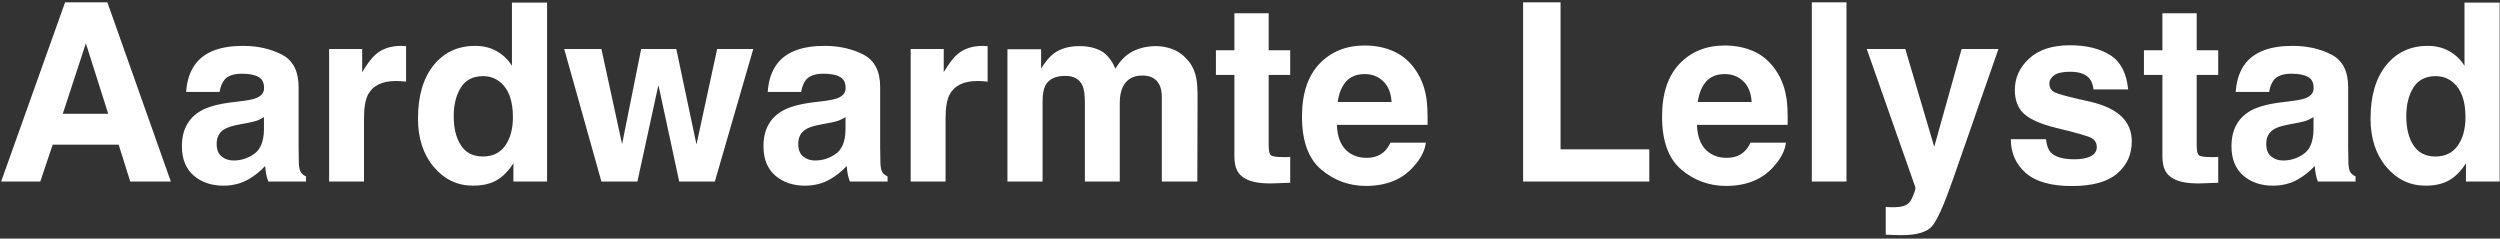 <svg width="482" height="46" viewBox="0 0 482 46" fill="none" xmlns="http://www.w3.org/2000/svg">
<rect x="0" y="0" width="482" height="46" fill="#333333" stroke="none"/>
<path d="M22.883 27.898H10.156L7.766 35H0.219L12.547 0.453H20.703L32.938 35H25.109L22.883 27.898ZM20.867 21.945L16.555 8.352L12.102 21.945H20.867ZM37.766 12.219C39.531 9.969 42.562 8.844 46.859 8.844C49.656 8.844 52.141 9.398 54.312 10.508C56.484 11.617 57.57 13.711 57.57 16.789V28.508C57.57 29.32 57.586 30.305 57.617 31.461C57.664 32.336 57.797 32.93 58.016 33.242C58.234 33.555 58.562 33.812 59 34.016V35H51.734C51.531 34.484 51.391 34 51.312 33.547C51.234 33.094 51.172 32.578 51.125 32C50.203 33 49.141 33.852 47.938 34.555C46.5 35.383 44.875 35.797 43.062 35.797C40.75 35.797 38.836 35.141 37.32 33.828C35.82 32.5 35.07 30.625 35.07 28.203C35.07 25.062 36.281 22.789 38.703 21.383C40.031 20.617 41.984 20.07 44.562 19.742L46.836 19.461C48.07 19.305 48.953 19.109 49.484 18.875C50.438 18.469 50.914 17.836 50.914 16.977C50.914 15.93 50.547 15.211 49.812 14.82C49.094 14.414 48.031 14.211 46.625 14.211C45.047 14.211 43.93 14.602 43.273 15.383C42.805 15.961 42.492 16.742 42.336 17.727H35.891C36.031 15.492 36.656 13.656 37.766 12.219ZM42.734 30.172C43.359 30.688 44.125 30.945 45.031 30.945C46.469 30.945 47.789 30.523 48.992 29.68C50.211 28.836 50.844 27.297 50.891 25.062V22.578C50.469 22.844 50.039 23.062 49.602 23.234C49.18 23.391 48.594 23.539 47.844 23.68L46.344 23.961C44.938 24.211 43.93 24.516 43.32 24.875C42.289 25.484 41.773 26.43 41.773 27.711C41.773 28.852 42.094 29.672 42.734 30.172ZM76.367 15.617C73.68 15.617 71.875 16.492 70.953 18.242C70.438 19.227 70.18 20.742 70.18 22.789V35H63.453V9.453H69.828V13.906C70.859 12.203 71.758 11.039 72.523 10.414C73.773 9.367 75.398 8.844 77.398 8.844C77.523 8.844 77.625 8.852 77.703 8.867C77.797 8.867 77.992 8.875 78.289 8.891V15.734C77.867 15.688 77.492 15.656 77.164 15.641C76.836 15.625 76.57 15.617 76.367 15.617ZM105.477 0.5V35H98.984V31.461C98.031 32.977 96.945 34.078 95.727 34.766C94.508 35.453 92.992 35.797 91.18 35.797C88.195 35.797 85.68 34.594 83.633 32.188C81.602 29.766 80.586 26.664 80.586 22.883C80.586 18.523 81.586 15.094 83.586 12.594C85.602 10.094 88.289 8.844 91.648 8.844C93.195 8.844 94.57 9.188 95.773 9.875C96.977 10.547 97.953 11.484 98.703 12.688V0.5H105.477ZM87.477 22.391C87.477 24.75 87.945 26.633 88.883 28.039C89.805 29.461 91.211 30.172 93.102 30.172C94.992 30.172 96.43 29.469 97.414 28.062C98.398 26.656 98.891 24.836 98.891 22.602C98.891 19.477 98.102 17.242 96.523 15.898C95.555 15.086 94.43 14.68 93.148 14.68C91.195 14.68 89.758 15.422 88.836 16.906C87.93 18.375 87.477 20.203 87.477 22.391ZM130.953 35L126.945 16.391L122.891 35H115.953L108.781 9.453H115.953L119.938 27.781L123.617 9.453H130.391L134.281 27.852L138.266 9.453H145.227L137.82 35H130.953ZM149.891 12.219C151.656 9.969 154.688 8.844 158.984 8.844C161.781 8.844 164.266 9.398 166.438 10.508C168.609 11.617 169.695 13.711 169.695 16.789V28.508C169.695 29.32 169.711 30.305 169.742 31.461C169.789 32.336 169.922 32.93 170.141 33.242C170.359 33.555 170.688 33.812 171.125 34.016V35H163.859C163.656 34.484 163.516 34 163.438 33.547C163.359 33.094 163.297 32.578 163.25 32C162.328 33 161.266 33.852 160.062 34.555C158.625 35.383 157 35.797 155.188 35.797C152.875 35.797 150.961 35.141 149.445 33.828C147.945 32.5 147.195 30.625 147.195 28.203C147.195 25.062 148.406 22.789 150.828 21.383C152.156 20.617 154.109 20.07 156.688 19.742L158.961 19.461C160.195 19.305 161.078 19.109 161.609 18.875C162.562 18.469 163.039 17.836 163.039 16.977C163.039 15.93 162.672 15.211 161.938 14.82C161.219 14.414 160.156 14.211 158.75 14.211C157.172 14.211 156.055 14.602 155.398 15.383C154.93 15.961 154.617 16.742 154.461 17.727H148.016C148.156 15.492 148.781 13.656 149.891 12.219ZM154.859 30.172C155.484 30.688 156.25 30.945 157.156 30.945C158.594 30.945 159.914 30.523 161.117 29.68C162.336 28.836 162.969 27.297 163.016 25.062V22.578C162.594 22.844 162.164 23.062 161.727 23.234C161.305 23.391 160.719 23.539 159.969 23.68L158.469 23.961C157.062 24.211 156.055 24.516 155.445 24.875C154.414 25.484 153.898 26.43 153.898 27.711C153.898 28.852 154.219 29.672 154.859 30.172ZM188.492 15.617C185.805 15.617 184 16.492 183.078 18.242C182.562 19.227 182.305 20.742 182.305 22.789V35H175.578V9.453H181.953V13.906C182.984 12.203 183.883 11.039 184.648 10.414C185.898 9.367 187.523 8.844 189.523 8.844C189.648 8.844 189.75 8.852 189.828 8.867C189.922 8.867 190.117 8.875 190.414 8.891V15.734C189.992 15.688 189.617 15.656 189.289 15.641C188.961 15.625 188.695 15.617 188.492 15.617ZM208.695 16.484C208.133 15.25 207.031 14.633 205.391 14.633C203.484 14.633 202.203 15.25 201.547 16.484C201.188 17.188 201.008 18.234 201.008 19.625V35H194.234V9.5H200.727V13.227C201.555 11.898 202.336 10.953 203.07 10.391C204.367 9.391 206.047 8.891 208.109 8.891C210.062 8.891 211.641 9.32 212.844 10.18C213.812 10.977 214.547 12 215.047 13.25C215.922 11.75 217.008 10.648 218.305 9.945C219.68 9.242 221.211 8.891 222.898 8.891C224.023 8.891 225.133 9.109 226.227 9.547C227.32 9.984 228.312 10.75 229.203 11.844C229.922 12.734 230.406 13.828 230.656 15.125C230.812 15.984 230.891 17.242 230.891 18.898L230.844 35H224V18.734C224 17.766 223.844 16.969 223.531 16.344C222.938 15.156 221.844 14.562 220.25 14.562C218.406 14.562 217.133 15.328 216.43 16.859C216.07 17.672 215.891 18.648 215.891 19.789V35H209.164V19.789C209.164 18.273 209.008 17.172 208.695 16.484ZM248.75 30.242V35.234L245.586 35.352C242.43 35.461 240.273 34.914 239.117 33.711C238.367 32.945 237.992 31.766 237.992 30.172V14.445H234.43V9.688H237.992V2.562H244.602V9.688H248.75V14.445H244.602V27.945C244.602 28.992 244.734 29.648 245 29.914C245.266 30.164 246.078 30.289 247.438 30.289C247.641 30.289 247.852 30.289 248.07 30.289C248.305 30.273 248.531 30.258 248.75 30.242ZM274.906 27.5C274.734 29.016 273.945 30.555 272.539 32.117C270.352 34.602 267.289 35.844 263.352 35.844C260.102 35.844 257.234 34.797 254.75 32.703C252.266 30.609 251.023 27.203 251.023 22.484C251.023 18.062 252.141 14.672 254.375 12.312C256.625 9.953 259.539 8.773 263.117 8.773C265.242 8.773 267.156 9.172 268.859 9.969C270.562 10.766 271.969 12.023 273.078 13.742C274.078 15.258 274.727 17.016 275.023 19.016C275.195 20.188 275.266 21.875 275.234 24.078H257.75C257.844 26.641 258.648 28.438 260.164 29.469C261.086 30.109 262.195 30.43 263.492 30.43C264.867 30.43 265.984 30.039 266.844 29.258C267.312 28.836 267.727 28.25 268.086 27.5H274.906ZM268.297 19.672C268.188 17.906 267.648 16.57 266.68 15.664C265.727 14.742 264.539 14.281 263.117 14.281C261.57 14.281 260.367 14.766 259.508 15.734C258.664 16.703 258.133 18.016 257.914 19.672H268.297ZM293.656 0.453H300.875V28.789H317.984V35H293.656V0.453ZM344.328 27.5C344.156 29.016 343.367 30.555 341.961 32.117C339.773 34.602 336.711 35.844 332.773 35.844C329.523 35.844 326.656 34.797 324.172 32.703C321.688 30.609 320.445 27.203 320.445 22.484C320.445 18.062 321.562 14.672 323.797 12.312C326.047 9.953 328.961 8.773 332.539 8.773C334.664 8.773 336.578 9.172 338.281 9.969C339.984 10.766 341.391 12.023 342.5 13.742C343.5 15.258 344.148 17.016 344.445 19.016C344.617 20.188 344.688 21.875 344.656 24.078H327.172C327.266 26.641 328.07 28.438 329.586 29.469C330.508 30.109 331.617 30.43 332.914 30.43C334.289 30.43 335.406 30.039 336.266 29.258C336.734 28.836 337.148 28.25 337.508 27.5H344.328ZM337.719 19.672C337.609 17.906 337.07 16.57 336.102 15.664C335.148 14.742 333.961 14.281 332.539 14.281C330.992 14.281 329.789 14.766 328.93 15.734C328.086 16.703 327.555 18.016 327.336 19.672H337.719ZM349.32 0.453H356V35H349.32V0.453ZM372.922 28.297L378.195 9.453H385.297L376.531 34.578C374.844 39.422 373.508 42.422 372.523 43.578C371.539 44.75 369.57 45.336 366.617 45.336C366.023 45.336 365.547 45.328 365.188 45.312C364.828 45.312 364.289 45.289 363.57 45.242V39.898L364.414 39.945C365.07 39.977 365.695 39.953 366.289 39.875C366.883 39.797 367.383 39.617 367.789 39.336C368.18 39.07 368.539 38.516 368.867 37.672C369.211 36.828 369.352 36.312 369.289 36.125L359.914 9.453H367.344L372.922 28.297ZM406.859 10.625C408.859 11.906 410.008 14.109 410.305 17.234H403.625C403.531 16.375 403.289 15.695 402.898 15.195C402.164 14.289 400.914 13.836 399.148 13.836C397.695 13.836 396.656 14.062 396.031 14.516C395.422 14.969 395.117 15.5 395.117 16.109C395.117 16.875 395.445 17.43 396.102 17.773C396.758 18.133 399.078 18.75 403.062 19.625C405.719 20.25 407.711 21.195 409.039 22.461C410.352 23.742 411.008 25.344 411.008 27.266C411.008 29.797 410.062 31.867 408.172 33.477C406.297 35.07 403.391 35.867 399.453 35.867C395.438 35.867 392.469 35.023 390.547 33.336C388.641 31.633 387.688 29.469 387.688 26.844H394.461C394.602 28.031 394.906 28.875 395.375 29.375C396.203 30.266 397.734 30.711 399.969 30.711C401.281 30.711 402.32 30.516 403.086 30.125C403.867 29.734 404.258 29.148 404.258 28.367C404.258 27.617 403.945 27.047 403.32 26.656C402.695 26.266 400.375 25.594 396.359 24.641C393.469 23.922 391.43 23.023 390.242 21.945C389.055 20.883 388.461 19.352 388.461 17.352C388.461 14.992 389.383 12.969 391.227 11.281C393.086 9.578 395.695 8.727 399.055 8.727C402.242 8.727 404.844 9.359 406.859 10.625ZM427.672 30.242V35.234L424.508 35.352C421.352 35.461 419.195 34.914 418.039 33.711C417.289 32.945 416.914 31.766 416.914 30.172V14.445H413.352V9.688H416.914V2.562H423.523V9.688H427.672V14.445H423.523V27.945C423.523 28.992 423.656 29.648 423.922 29.914C424.188 30.164 425 30.289 426.359 30.289C426.562 30.289 426.773 30.289 426.992 30.289C427.227 30.273 427.453 30.258 427.672 30.242ZM432.922 12.219C434.688 9.969 437.719 8.844 442.016 8.844C444.812 8.844 447.297 9.398 449.469 10.508C451.641 11.617 452.727 13.711 452.727 16.789V28.508C452.727 29.32 452.742 30.305 452.773 31.461C452.82 32.336 452.953 32.93 453.172 33.242C453.391 33.555 453.719 33.812 454.156 34.016V35H446.891C446.688 34.484 446.547 34 446.469 33.547C446.391 33.094 446.328 32.578 446.281 32C445.359 33 444.297 33.852 443.094 34.555C441.656 35.383 440.031 35.797 438.219 35.797C435.906 35.797 433.992 35.141 432.477 33.828C430.977 32.5 430.227 30.625 430.227 28.203C430.227 25.062 431.438 22.789 433.859 21.383C435.188 20.617 437.141 20.07 439.719 19.742L441.992 19.461C443.227 19.305 444.109 19.109 444.641 18.875C445.594 18.469 446.07 17.836 446.07 16.977C446.07 15.93 445.703 15.211 444.969 14.82C444.25 14.414 443.188 14.211 441.781 14.211C440.203 14.211 439.086 14.602 438.43 15.383C437.961 15.961 437.648 16.742 437.492 17.727H431.047C431.188 15.492 431.812 13.656 432.922 12.219ZM437.891 30.172C438.516 30.688 439.281 30.945 440.188 30.945C441.625 30.945 442.945 30.523 444.148 29.68C445.367 28.836 446 27.297 446.047 25.062V22.578C445.625 22.844 445.195 23.062 444.758 23.234C444.336 23.391 443.75 23.539 443 23.68L441.5 23.961C440.094 24.211 439.086 24.516 438.477 24.875C437.445 25.484 436.93 26.43 436.93 27.711C436.93 28.852 437.25 29.672 437.891 30.172ZM481.93 0.5V35H475.438V31.461C474.484 32.977 473.398 34.078 472.18 34.766C470.961 35.453 469.445 35.797 467.633 35.797C464.648 35.797 462.133 34.594 460.086 32.188C458.055 29.766 457.039 26.664 457.039 22.883C457.039 18.523 458.039 15.094 460.039 12.594C462.055 10.094 464.742 8.844 468.102 8.844C469.648 8.844 471.023 9.188 472.227 9.875C473.43 10.547 474.406 11.484 475.156 12.688V0.5H481.93ZM463.93 22.391C463.93 24.75 464.398 26.633 465.336 28.039C466.258 29.461 467.664 30.172 469.555 30.172C471.445 30.172 472.883 29.469 473.867 28.062C474.852 26.656 475.344 24.836 475.344 22.602C475.344 19.477 474.555 17.242 472.977 15.898C472.008 15.086 470.883 14.68 469.602 14.68C467.648 14.68 466.211 15.422 465.289 16.906C464.383 18.375 463.93 20.203 463.93 22.391Z" fill="white"/>
</svg>
